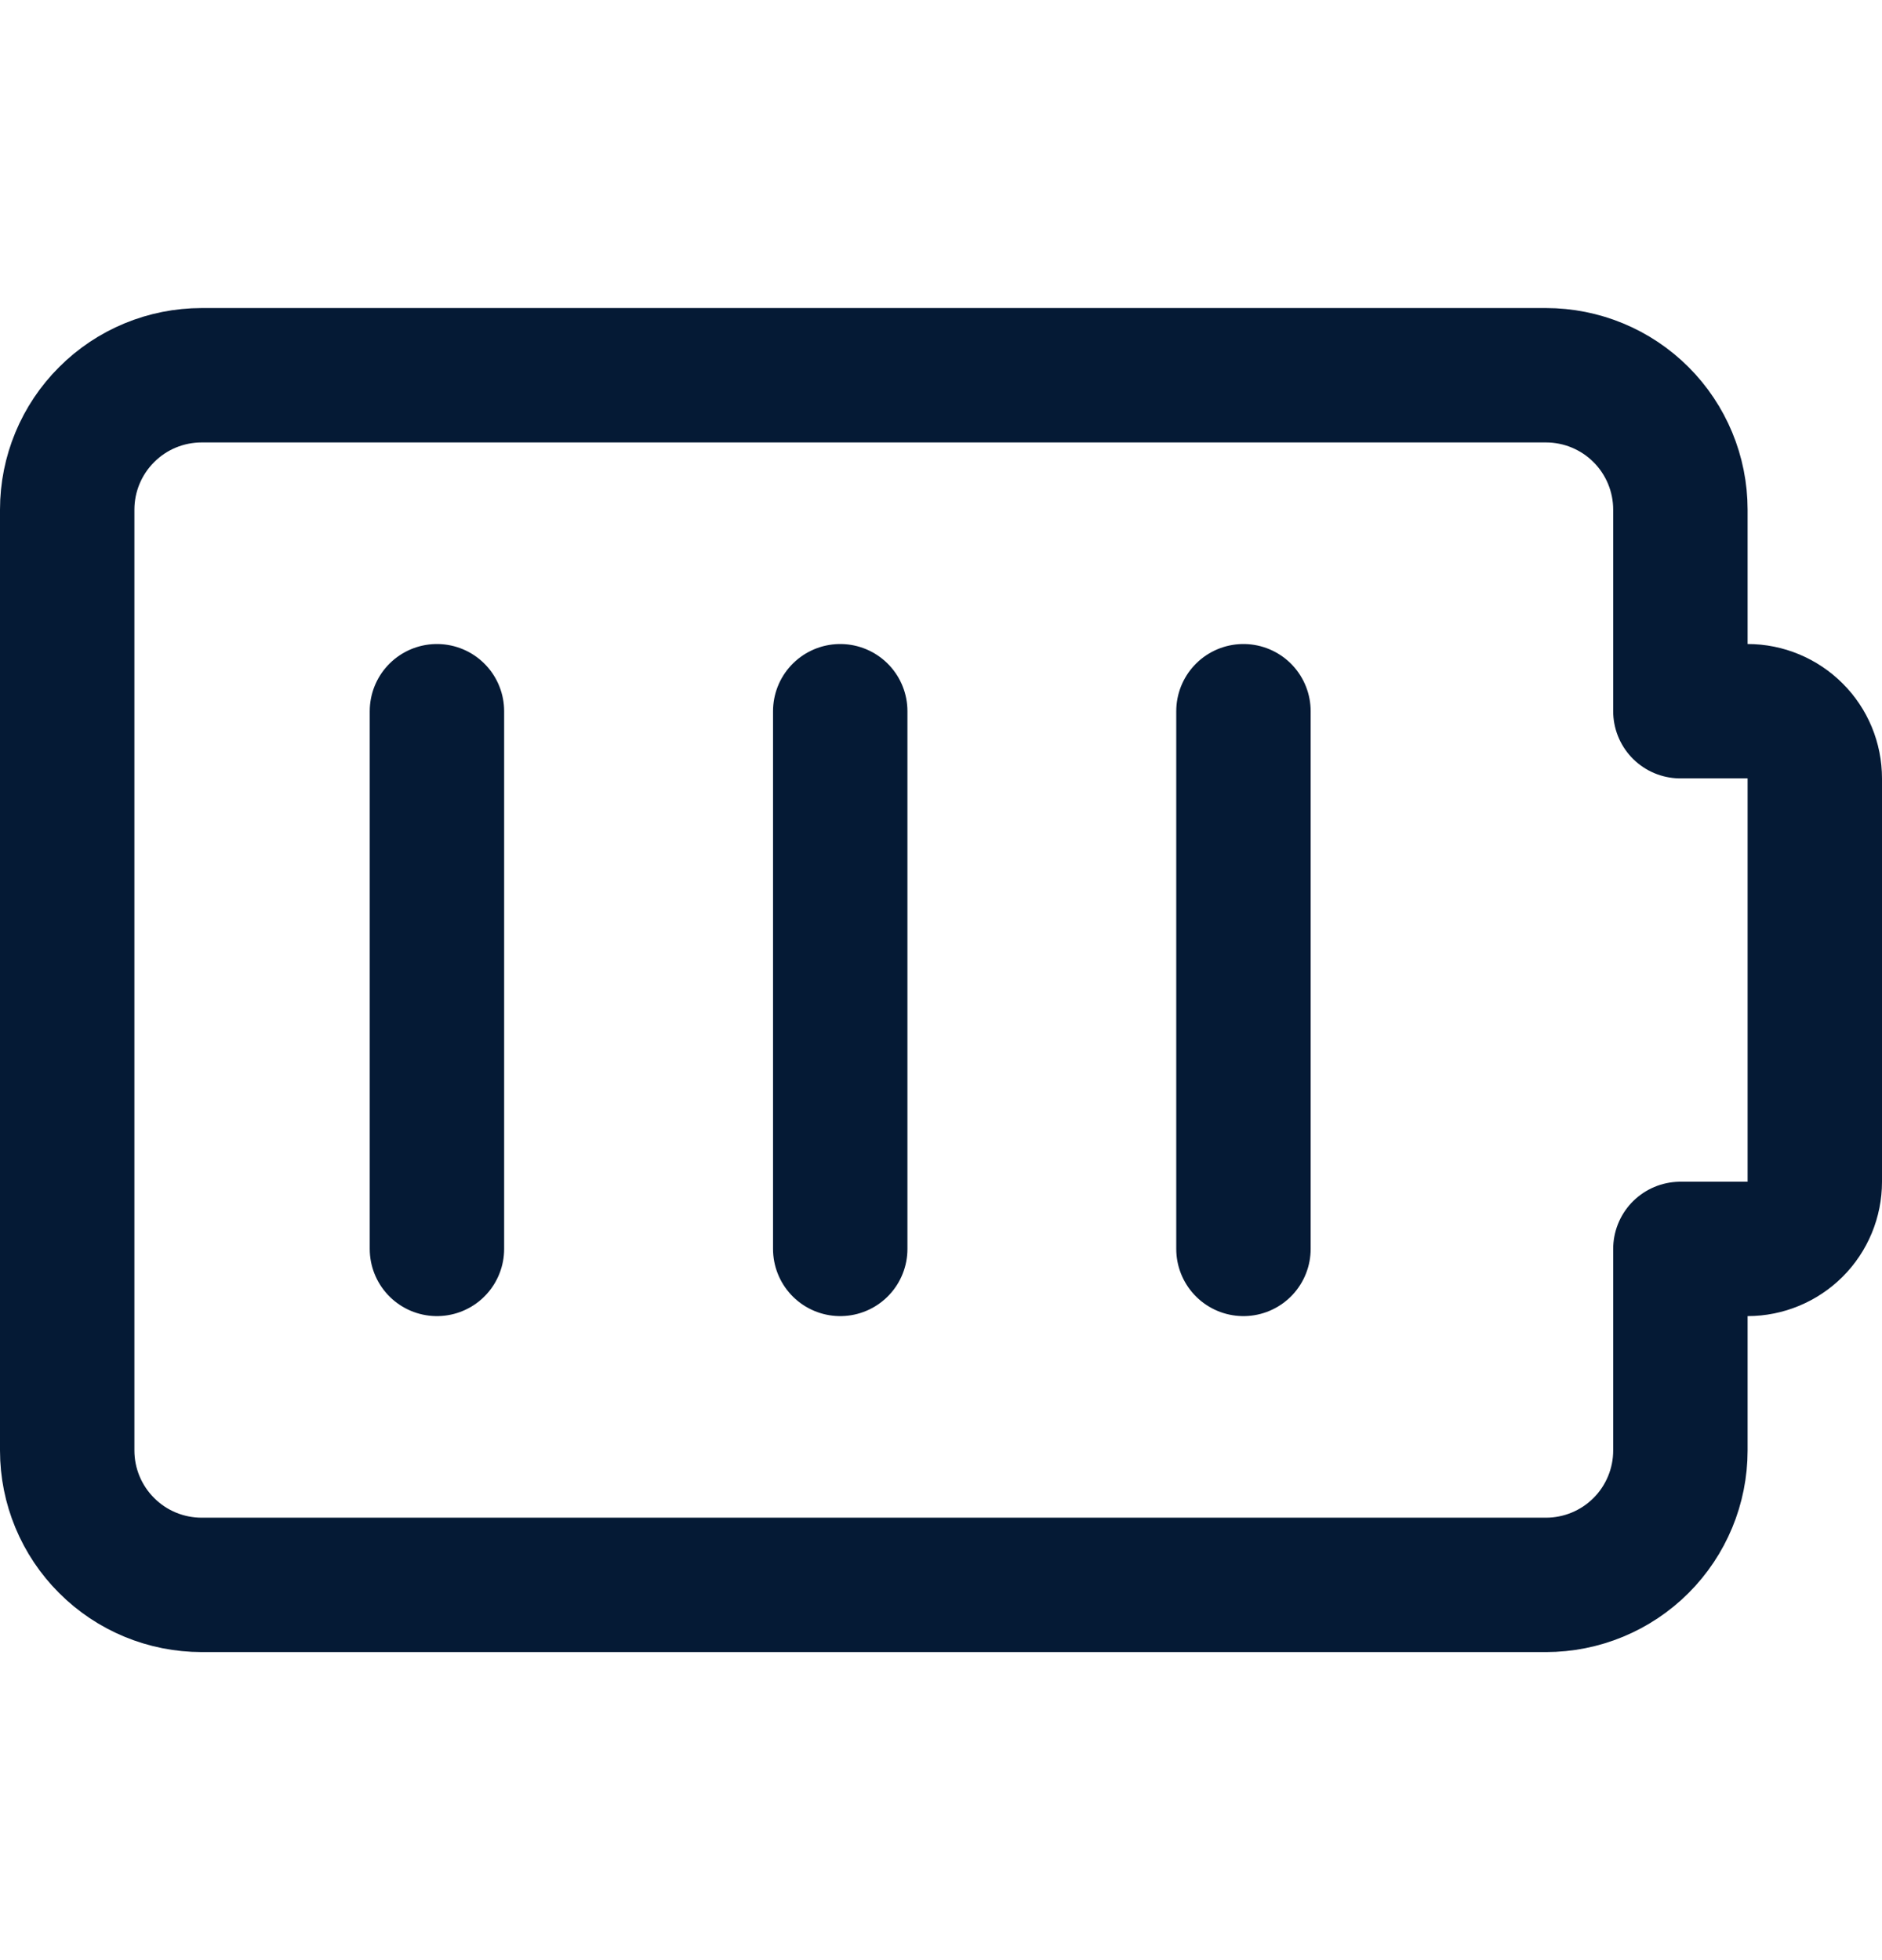 <svg width="24" height="25" viewBox="0 0 24 25" fill="none" xmlns="http://www.w3.org/2000/svg">
<path d="M5.572 9.071V15.929M10.715 9.071V15.929M15.857 9.071V15.929M23.143 9.929C23.143 9.701 23.053 9.483 22.892 9.323C22.731 9.162 22.513 9.071 22.286 9.071H21.429V6.5C21.429 6.045 21.248 5.609 20.927 5.288C20.605 4.966 20.169 4.786 19.715 4.786H2.572C2.117 4.786 1.681 4.966 1.36 5.288C1.038 5.609 0.857 6.045 0.857 6.5V18.5C0.857 18.955 1.038 19.391 1.36 19.712C1.681 20.034 2.117 20.214 2.572 20.214H19.715C20.169 20.214 20.605 20.034 20.927 19.712C21.248 19.391 21.429 18.955 21.429 18.5V15.929H22.286C22.513 15.929 22.731 15.838 22.892 15.678C23.053 15.517 23.143 15.299 23.143 15.072V9.929Z" stroke="#051A35" stroke-width="1.714" stroke-linecap="round" stroke-linejoin="round"/>
</svg>
